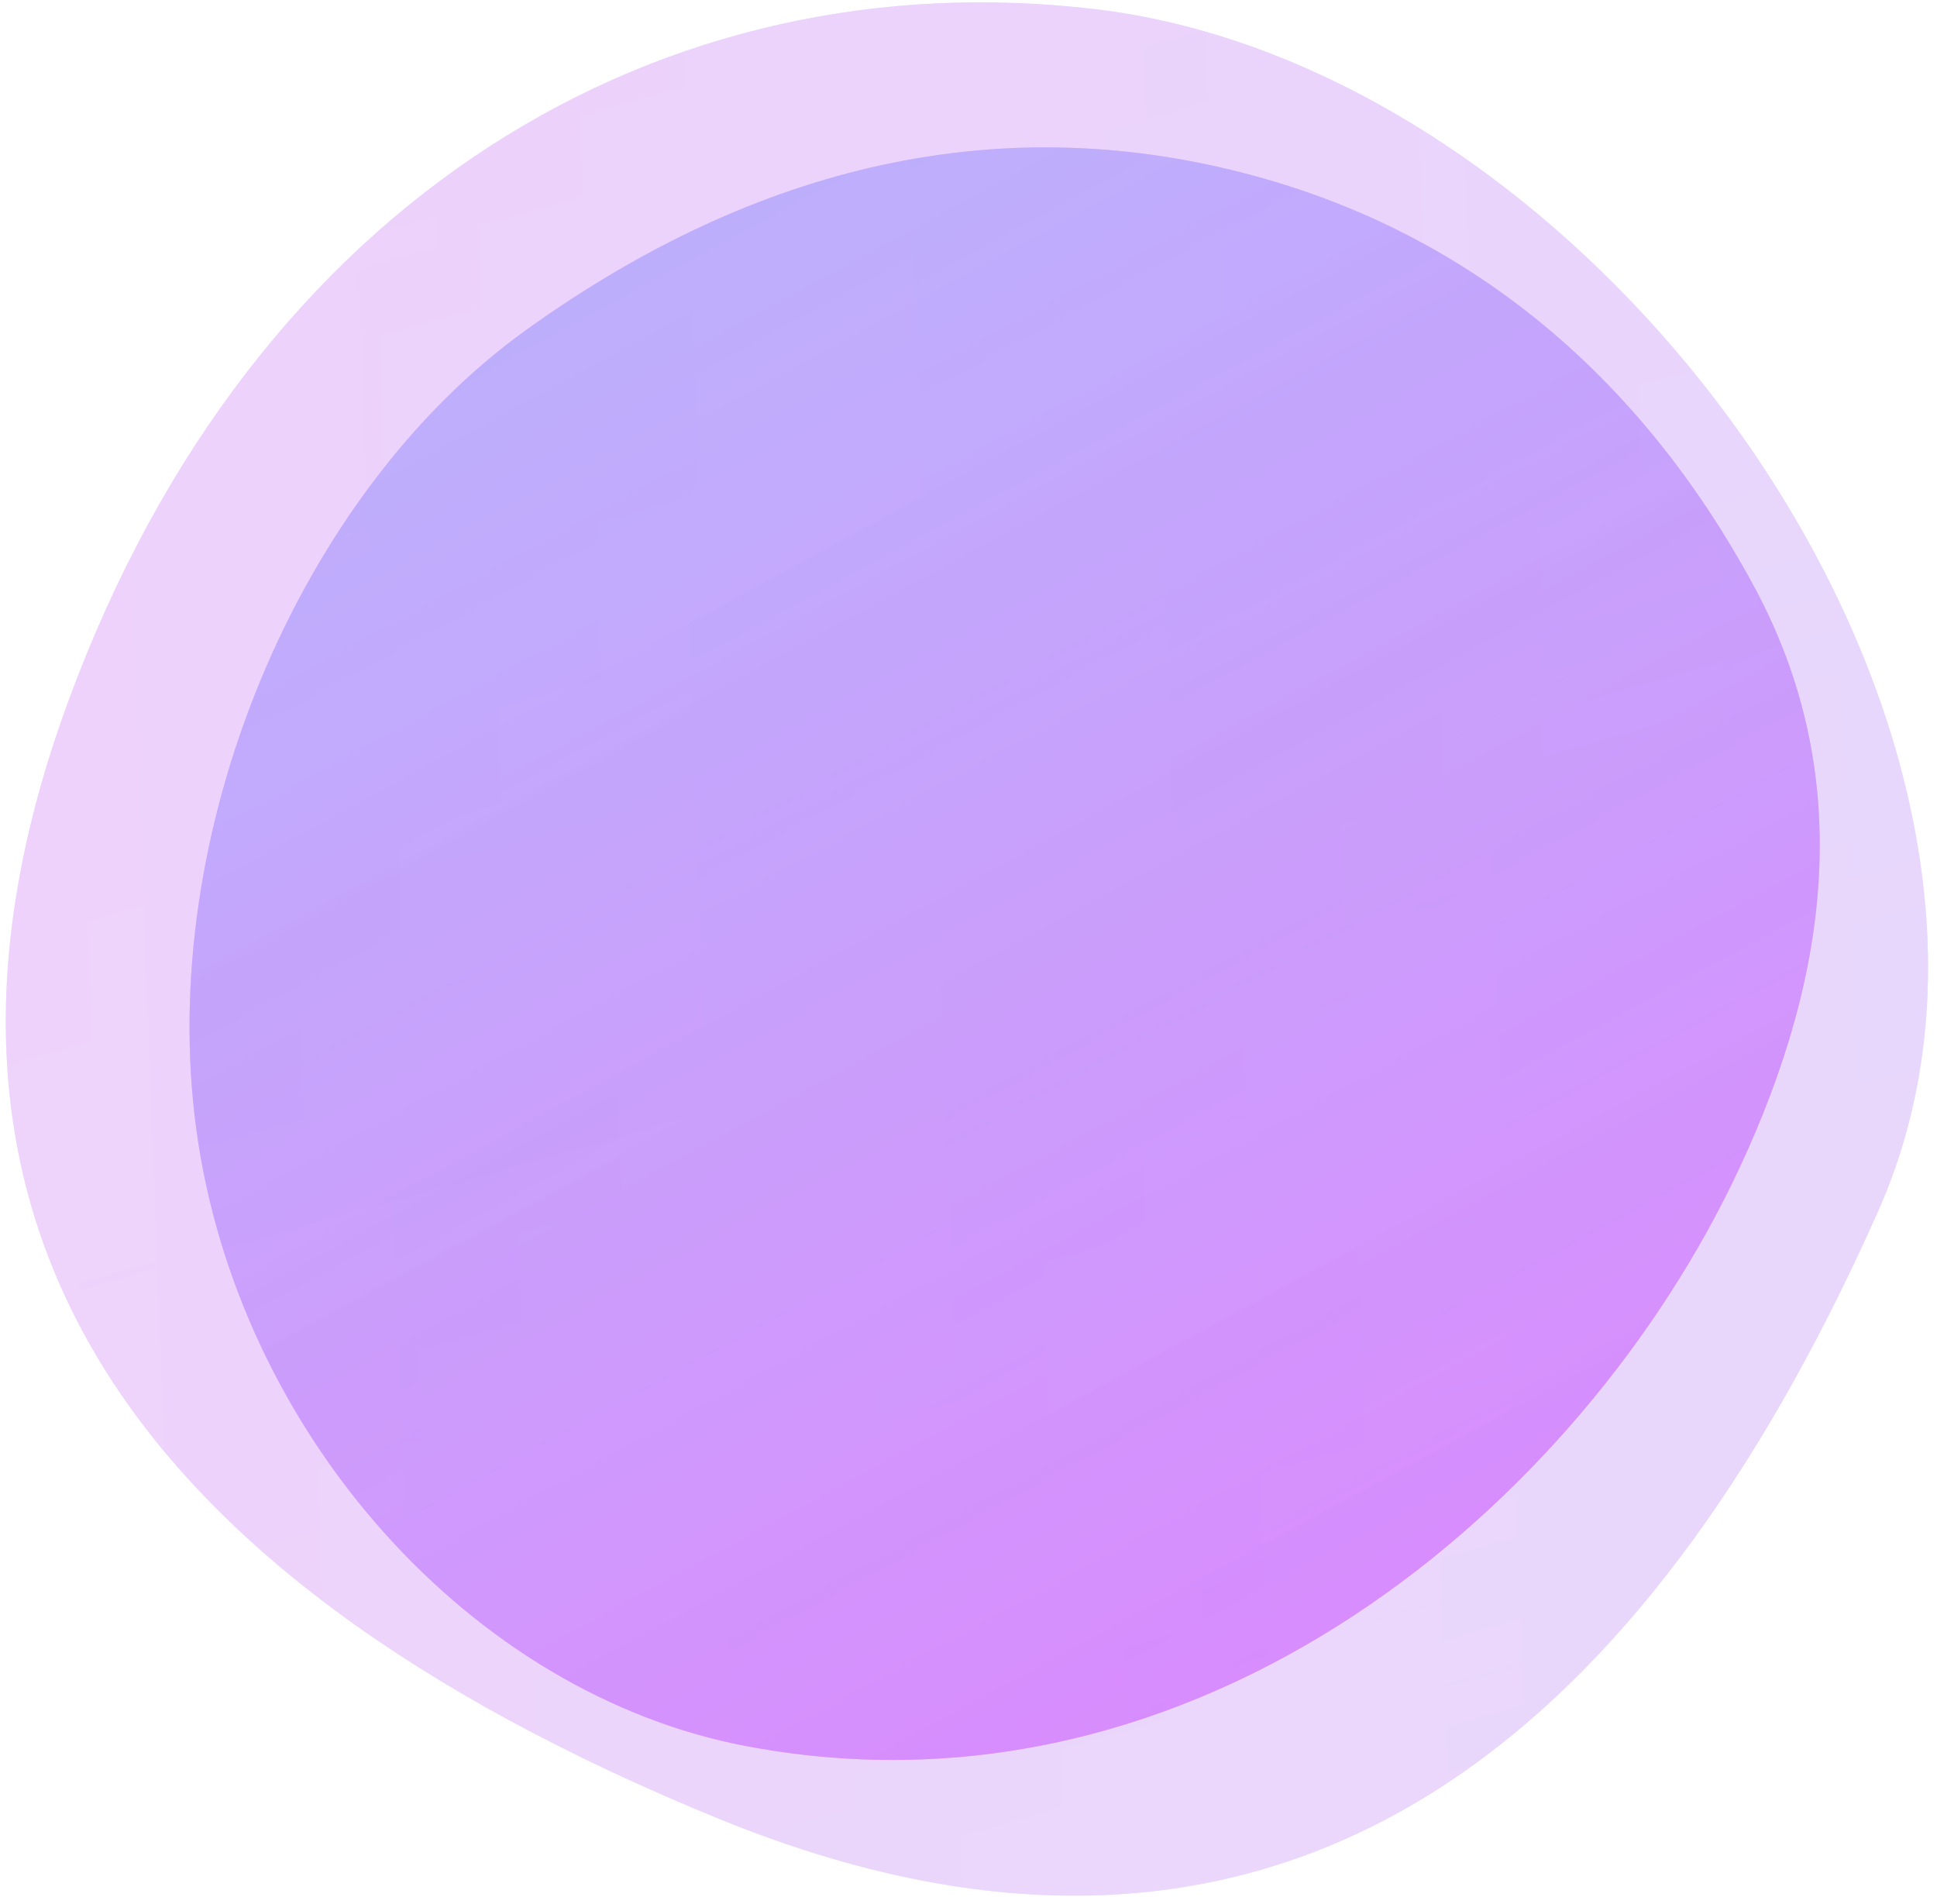 <svg viewBox="0 0 173 170" fill="none" xmlns="http://www.w3.org/2000/svg"><g style="mix-blend-mode:multiply" opacity=".8"><g opacity=".3"><path d="M98.013.845c45.576 5.54 88.319 65.51 69.733 107.302-18.585 41.792-49.518 76.302-103.506 54.282-53.972-22.052-74.745-54.577-58.143-99.788C22.7 17.431 59.367-3.834 98.013.845z" fill="#DFAAFF" fill-opacity=".49" style="mix-blend-mode:plus-lighter"/><path d="M98.013.845c45.576 5.54 88.319 65.51 69.733 107.302-18.585 41.792-49.518 76.302-103.506 54.282-53.972-22.052-74.745-54.577-58.143-99.788C22.7 17.431 59.367-3.834 98.013.845z" fill="#CB45ED" fill-opacity=".28" style="mix-blend-mode:plus-darker"/><path d="M98.013.845c45.576 5.54 88.319 65.51 69.733 107.302-18.585 41.792-49.518 76.302-103.506 54.282-53.972-22.052-74.745-54.577-58.143-99.788C22.7 17.431 59.367-3.834 98.013.845z" fill="url(#paint0_linear_3445_1694)" fill-opacity=".44"/><path d="M98.013.845c45.576 5.54 88.319 65.51 69.733 107.302-18.585 41.792-49.518 76.302-103.506 54.282-53.972-22.052-74.745-54.577-58.143-99.788C22.7 17.431 59.367-3.834 98.013.845z" fill="url(#paint1_linear_3445_1694)" fill-opacity=".36"/><path d="M98.013.845c45.576 5.54 88.319 65.51 69.733 107.302-18.585 41.792-49.518 76.302-103.506 54.282-53.972-22.052-74.745-54.577-58.143-99.788C22.7 17.431 59.367-3.834 98.013.845z" fill="url(#paint2_linear_3445_1694)" fill-opacity=".2"/></g><g opacity=".7"><path d="M66.8 155.953c-24.67-4.605-45.547-27.937-49.258-55.058-3.606-26.328 8.99-56.765 29.511-71.471 20.582-14.76 42.497-19.895 65.175-13.662 18.782 5.159 34.06 17.436 44.402 36.555 9.116 16.833 6.858 34.606-1.276 51.991-14.073 30.131-48.244 59.193-88.554 51.645z" fill="#CB45ED" fill-opacity=".18" style="mix-blend-mode:darken"/><path d="M66.8 155.953c-24.67-4.605-45.547-27.937-49.258-55.058-3.606-26.328 8.99-56.765 29.511-71.471 20.582-14.76 42.497-19.895 65.175-13.662 18.782 5.159 34.06 17.436 44.402 36.555 9.116 16.833 6.858 34.606-1.276 51.991-14.073 30.131-48.244 59.193-88.554 51.645z" fill="#7C00E9" fill-opacity=".2"/><path d="M66.8 155.953c-24.67-4.605-45.547-27.937-49.258-55.058-3.606-26.328 8.99-56.765 29.511-71.471 20.582-14.76 42.497-19.895 65.175-13.662 18.782 5.159 34.06 17.436 44.402 36.555 9.116 16.833 6.858 34.606-1.276 51.991-14.073 30.131-48.244 59.193-88.554 51.645z" fill="url(#paint3_linear_3445_1694)" fill-opacity=".8"/></g></g><defs><linearGradient id="paint0_linear_3445_1694" x1="125.227" y1="200.162" x2="67.227" y2="-4.838" gradientUnits="userSpaceOnUse"><stop stop-color="#0046F6" stop-opacity=".91"/><stop offset="1" stop-color="#8B00F6"/></linearGradient><linearGradient id="paint1_linear_3445_1694" x1="125.227" y1="200.162" x2="67.227" y2="-4.838" gradientUnits="userSpaceOnUse"><stop stop-color="#F600EA" stop-opacity=".91"/><stop offset="1" stop-color="#8B00F6"/></linearGradient><linearGradient id="paint2_linear_3445_1694" x1="-46.273" y1="112.662" x2="217.227" y2="102.662" gradientUnits="userSpaceOnUse"><stop stop-color="#FF12BC"/><stop offset="1" stop-color="#459FED"/></linearGradient><linearGradient id="paint3_linear_3445_1694" x1="-10.773" y1="13.162" x2="89.728" y2="198.162" gradientUnits="userSpaceOnUse"><stop stop-color="#679FFF" stop-opacity=".84"/><stop offset="1" stop-color="#D321FF"/></linearGradient></defs></svg>